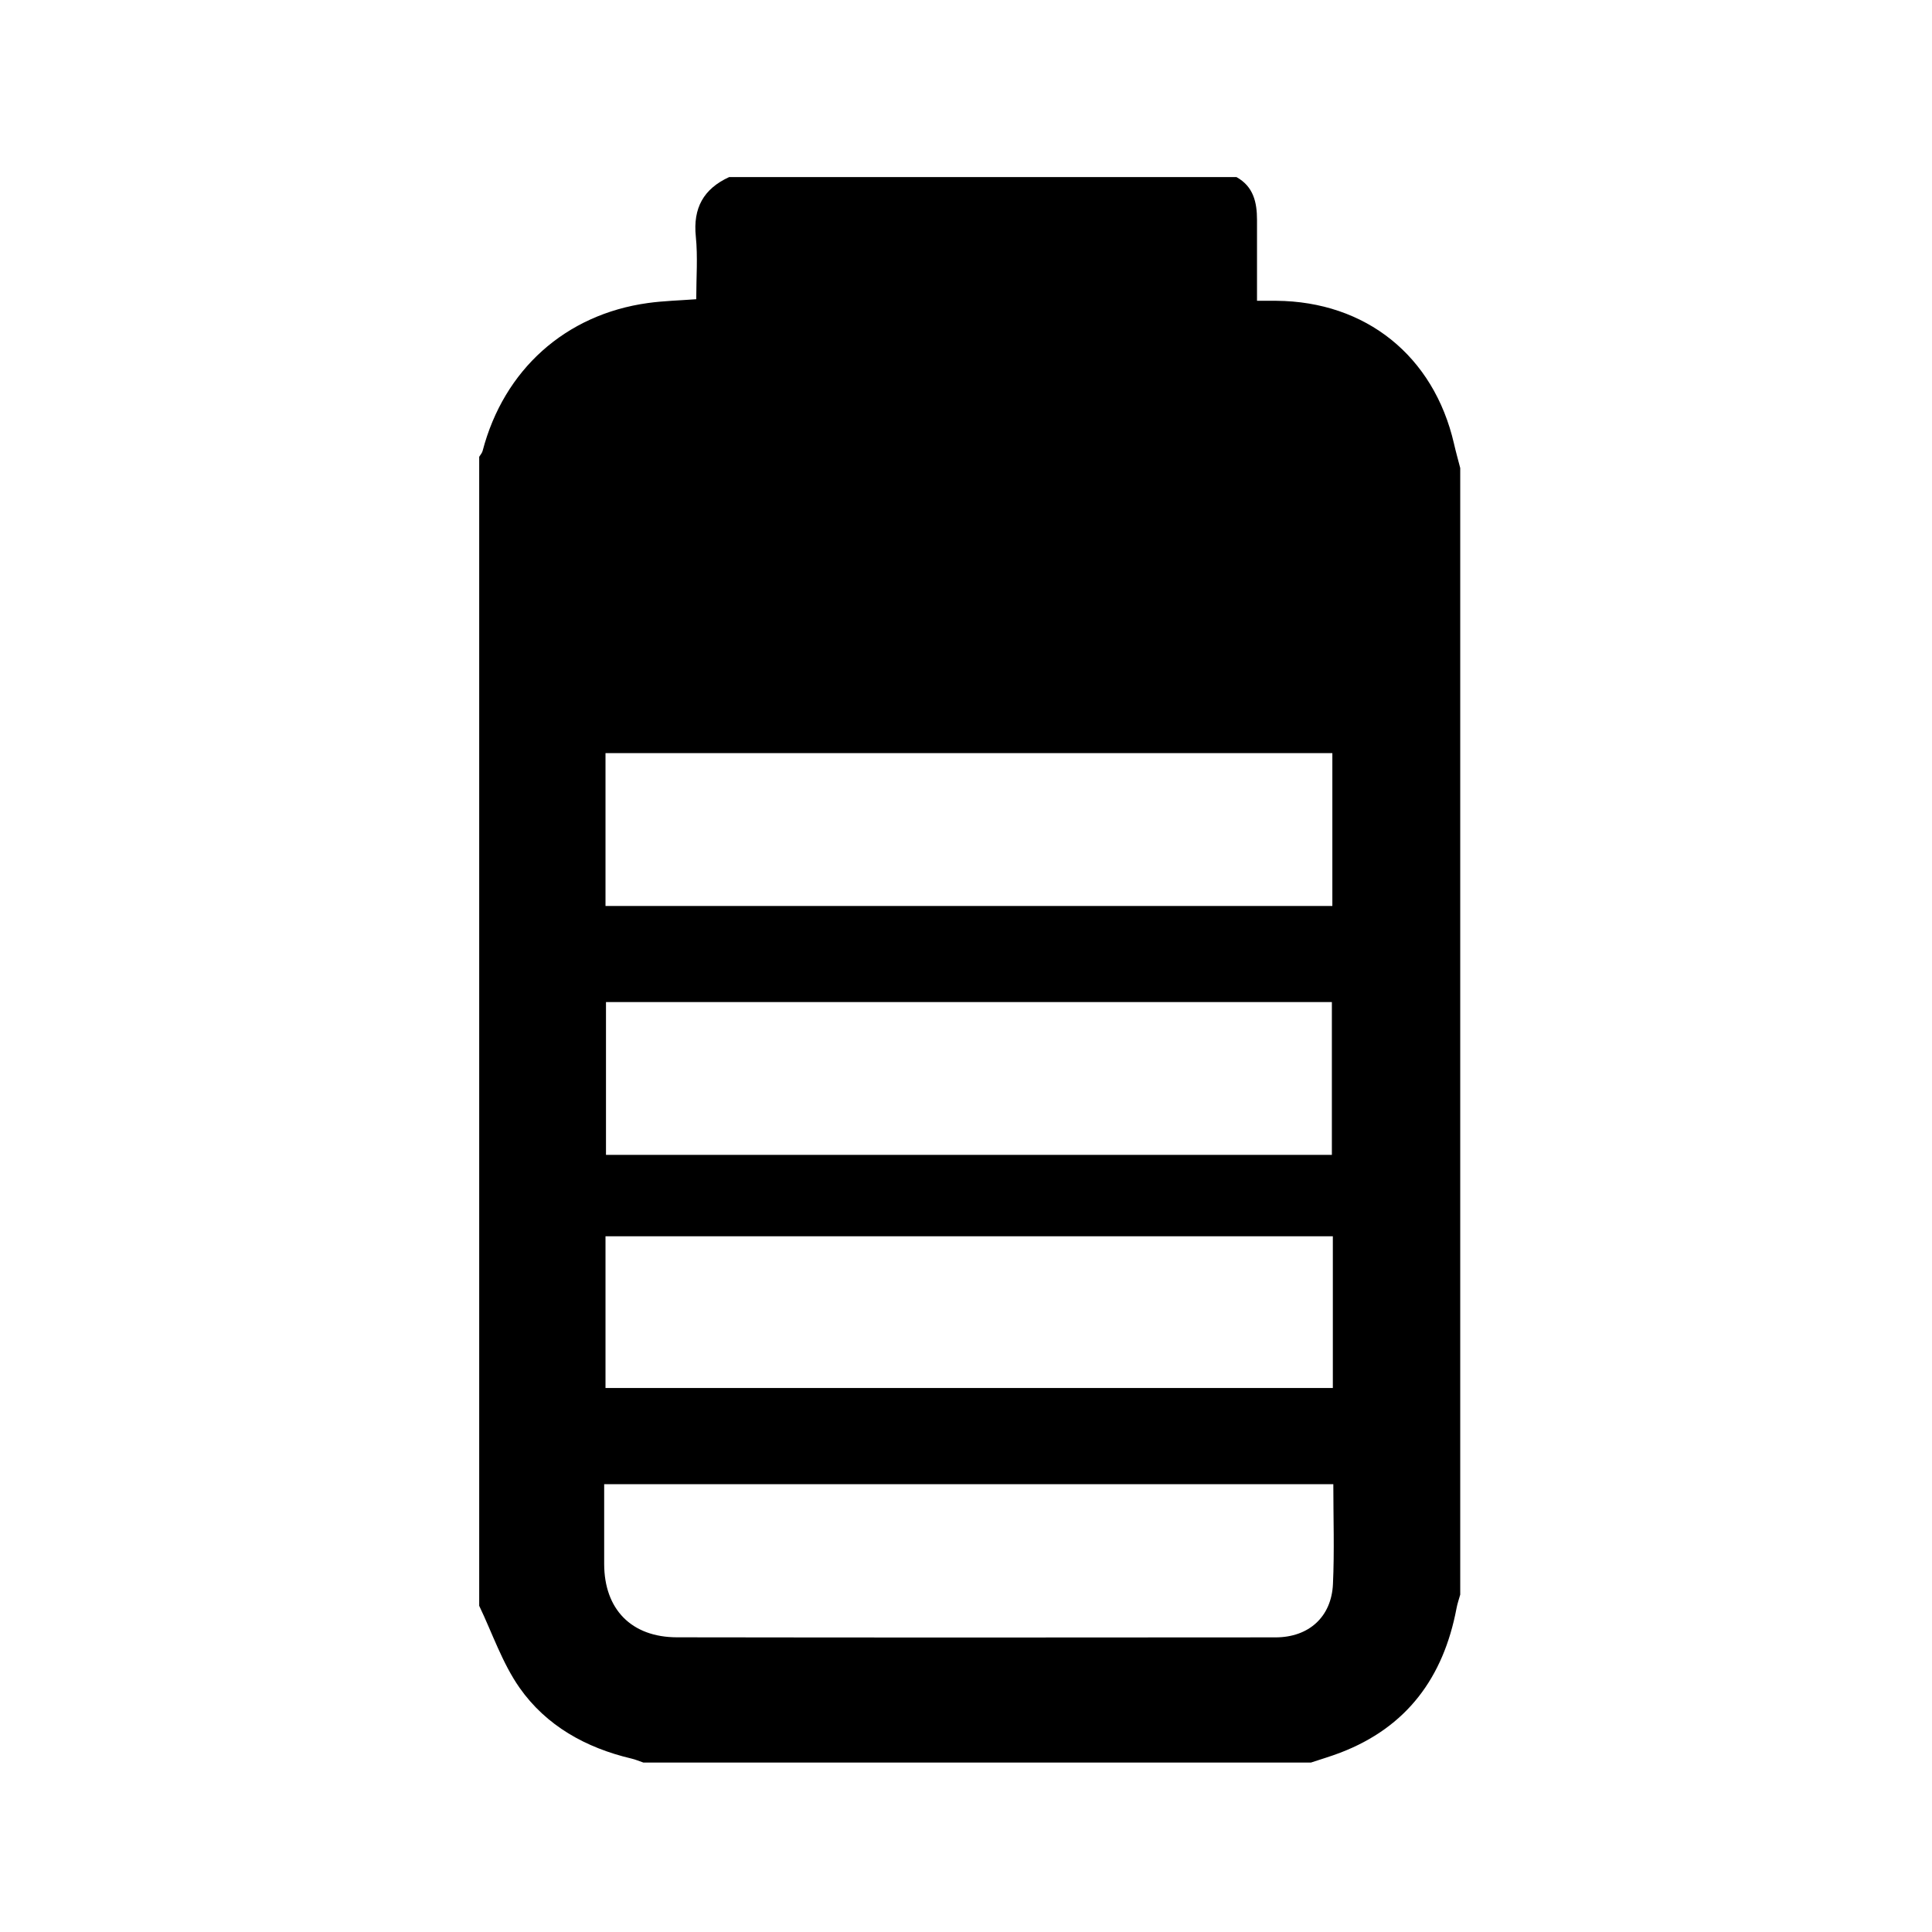<?xml version="1.0" encoding="utf-8"?>
<!-- Generator: Adobe Illustrator 16.0.0, SVG Export Plug-In . SVG Version: 6.00 Build 0)  -->
<!DOCTYPE svg PUBLIC "-//W3C//DTD SVG 1.1//EN" "http://www.w3.org/Graphics/SVG/1.1/DTD/svg11.dtd">
<svg version="1.1" id="Vrstva_1" xmlns="http://www.w3.org/2000/svg" xmlns:xlink="http://www.w3.org/1999/xlink" x="0px" y="0px"
	 width="32px" height="32px" viewBox="0 0 32 32" enable-background="new 0 0 32 32" xml:space="preserve">
<path d="M7.937,26.597c0-6.344,0-12.687,0-19.031c0.02-0.033,0.048-0.063,0.057-0.099c0.352-1.343,1.371-2.259,2.738-2.448
	c0.26-0.036,0.522-0.042,0.8-0.063c0-0.362,0.027-0.703-0.007-1.037c-0.049-0.474,0.129-0.792,0.552-0.986c2.802,0,5.603,0,8.403,0
	c0.281,0.156,0.34,0.418,0.34,0.709c-0.001,0.438,0,0.876,0,1.34c0.137,0,0.228,0,0.317,0c1.486,0.011,2.61,0.914,2.945,2.364
	c0.031,0.136,0.069,0.271,0.104,0.406c0,6.22,0,12.44,0,18.66c-0.021,0.076-0.048,0.151-0.062,0.229
	c-0.216,1.14-0.82,1.966-1.924,2.389c-0.159,0.061-0.323,0.109-0.485,0.163c-3.687,0-7.373,0-11.06,0
	c-0.066-0.022-0.131-0.051-0.198-0.066c-0.753-0.178-1.409-0.542-1.852-1.173C8.319,27.545,8.155,27.052,7.937,26.597z
	 M10.029,12.474c0,0.853,0,1.688,0,2.532c4.029,0,8.035,0,12.039,0c0-0.856,0-1.687,0-2.532
	C18.052,12.474,14.052,12.474,10.029,12.474z M10.037,16.597c0,0.863,0,1.7,0,2.531c4.028,0,8.026,0,12.023,0
	c0-0.859,0-1.695,0-2.531C18.043,16.597,14.051,16.597,10.037,16.597z M22.076,20.477c-4.033,0-8.04,0-12.047,0
	c0,0.856,0,1.685,0,2.513c4.029,0,8.037,0,12.047,0C22.076,22.145,22.076,21.323,22.076,20.477z M22.084,24.583
	c-4.044,0-8.051,0-12.077,0c0,0.457-0.001,0.89,0,1.321c0.001,0.75,0.45,1.214,1.207,1.215c3.305,0.005,6.61,0.004,9.915,0.001
	c0.549-0.001,0.925-0.339,0.949-0.885C22.103,25.691,22.084,25.146,22.084,24.583z"/>
</svg>
